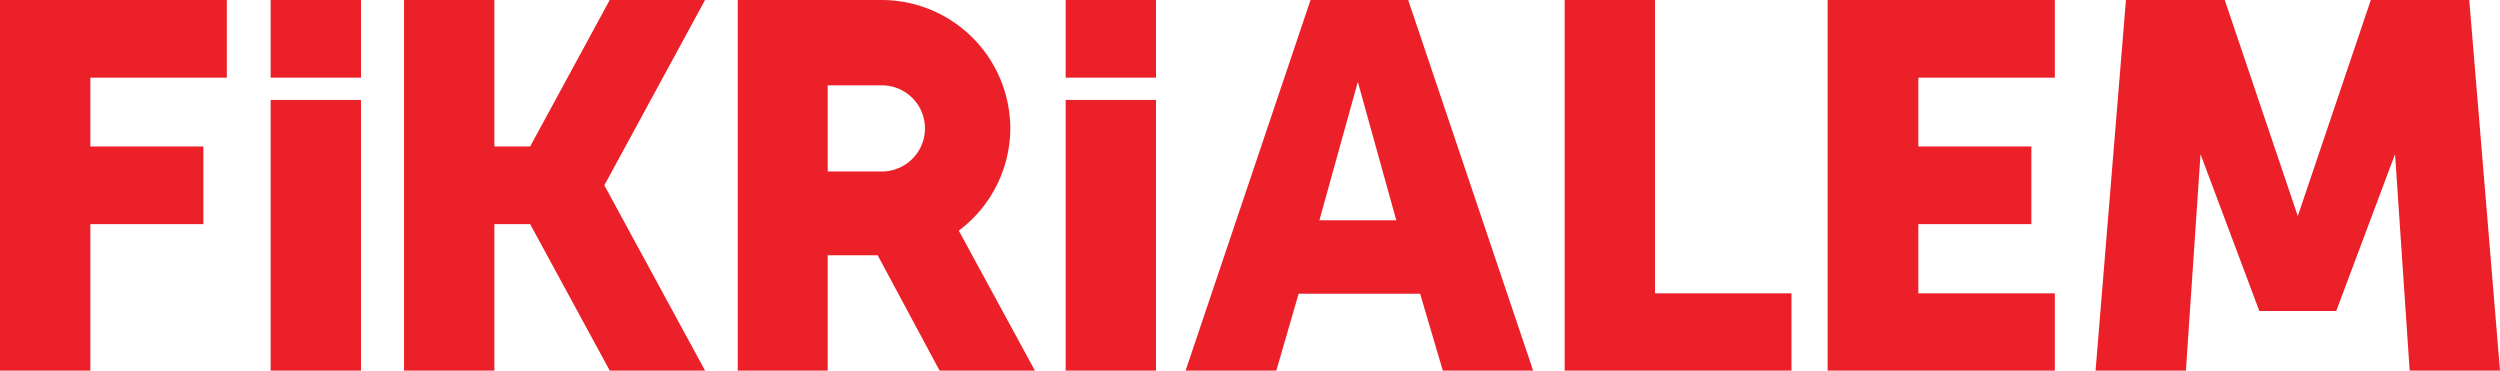 <svg xmlns="http://www.w3.org/2000/svg" viewBox="0 0 65.03 9.64"><defs><style>.cls-1{fill:#ec2028;}</style></defs><title>Asset 1</title><g id="Layer_2" data-name="Layer 2"><g id="Isolation_Mode" data-name="Isolation Mode"><polygon class="cls-1" points="0 0 0 2.02 0 3.81 0 5.83 0 7.63 0 9.64 2.35 9.64 2.35 7.63 2.35 5.83 5.29 5.83 5.29 3.81 2.35 3.81 2.35 2.02 5.9 2.02 5.9 0 2.35 0 0 0"/><rect class="cls-1" x="7.04" y="2.6" width="2.35" height="7.04"/><rect class="cls-1" x="7.04" width="2.35" height="2.02"/><polygon class="cls-1" points="15.86 0 13.79 3.81 12.86 3.81 12.86 0 10.51 0 10.51 9.64 12.86 9.64 12.86 5.83 13.79 5.83 15.86 9.64 18.34 9.64 15.72 4.82 18.34 0 15.86 0"/><path class="cls-1" d="M26.28,3.34A3.35,3.35,0,0,0,22.94,0H19.19V9.64h2.34v-3h1.3l1.61,3h2.48L24.94,6A3.34,3.34,0,0,0,26.28,3.34ZM22.94,4.46H21.53V2.22h1.41a1.12,1.12,0,1,1,0,2.24Z"/><rect class="cls-1" x="27.72" y="2.6" width="2.35" height="7.04"/><rect class="cls-1" x="27.72" width="2.35" height="2.02"/><path class="cls-1" d="M36,0H34.09L30.84,9.64H33.2l.58-2h3.16l.59,2h2.35L36.63,0ZM34.32,5.73l1-3.6,1,3.6Z"/><polygon class="cls-1" points="43.05 0 40.7 0 40.7 7.63 40.7 9.64 43.05 9.64 46.6 9.64 46.6 7.63 43.05 7.63 43.05 0"/><polygon class="cls-1" points="47.54 0 47.54 2.02 47.54 3.81 47.54 5.83 47.54 7.63 47.54 9.64 49.9 9.64 53.45 9.64 53.45 7.63 49.9 7.63 49.9 5.83 52.84 5.83 52.84 3.81 49.9 3.81 49.9 2.02 53.45 2.02 53.45 0 49.9 0 47.54 0"/><polygon class="cls-1" points="64.23 0 63.05 0 62.02 0 61.67 0 59.77 5.62 57.87 0 57.51 0 56.49 0 55.3 0 54.51 9.64 56.86 9.64 57.24 4.01 58.77 8.09 58.93 8.09 60.6 8.09 60.77 8.09 62.3 4.01 62.68 9.64 65.03 9.64 64.23 0"/></g></g></svg>
